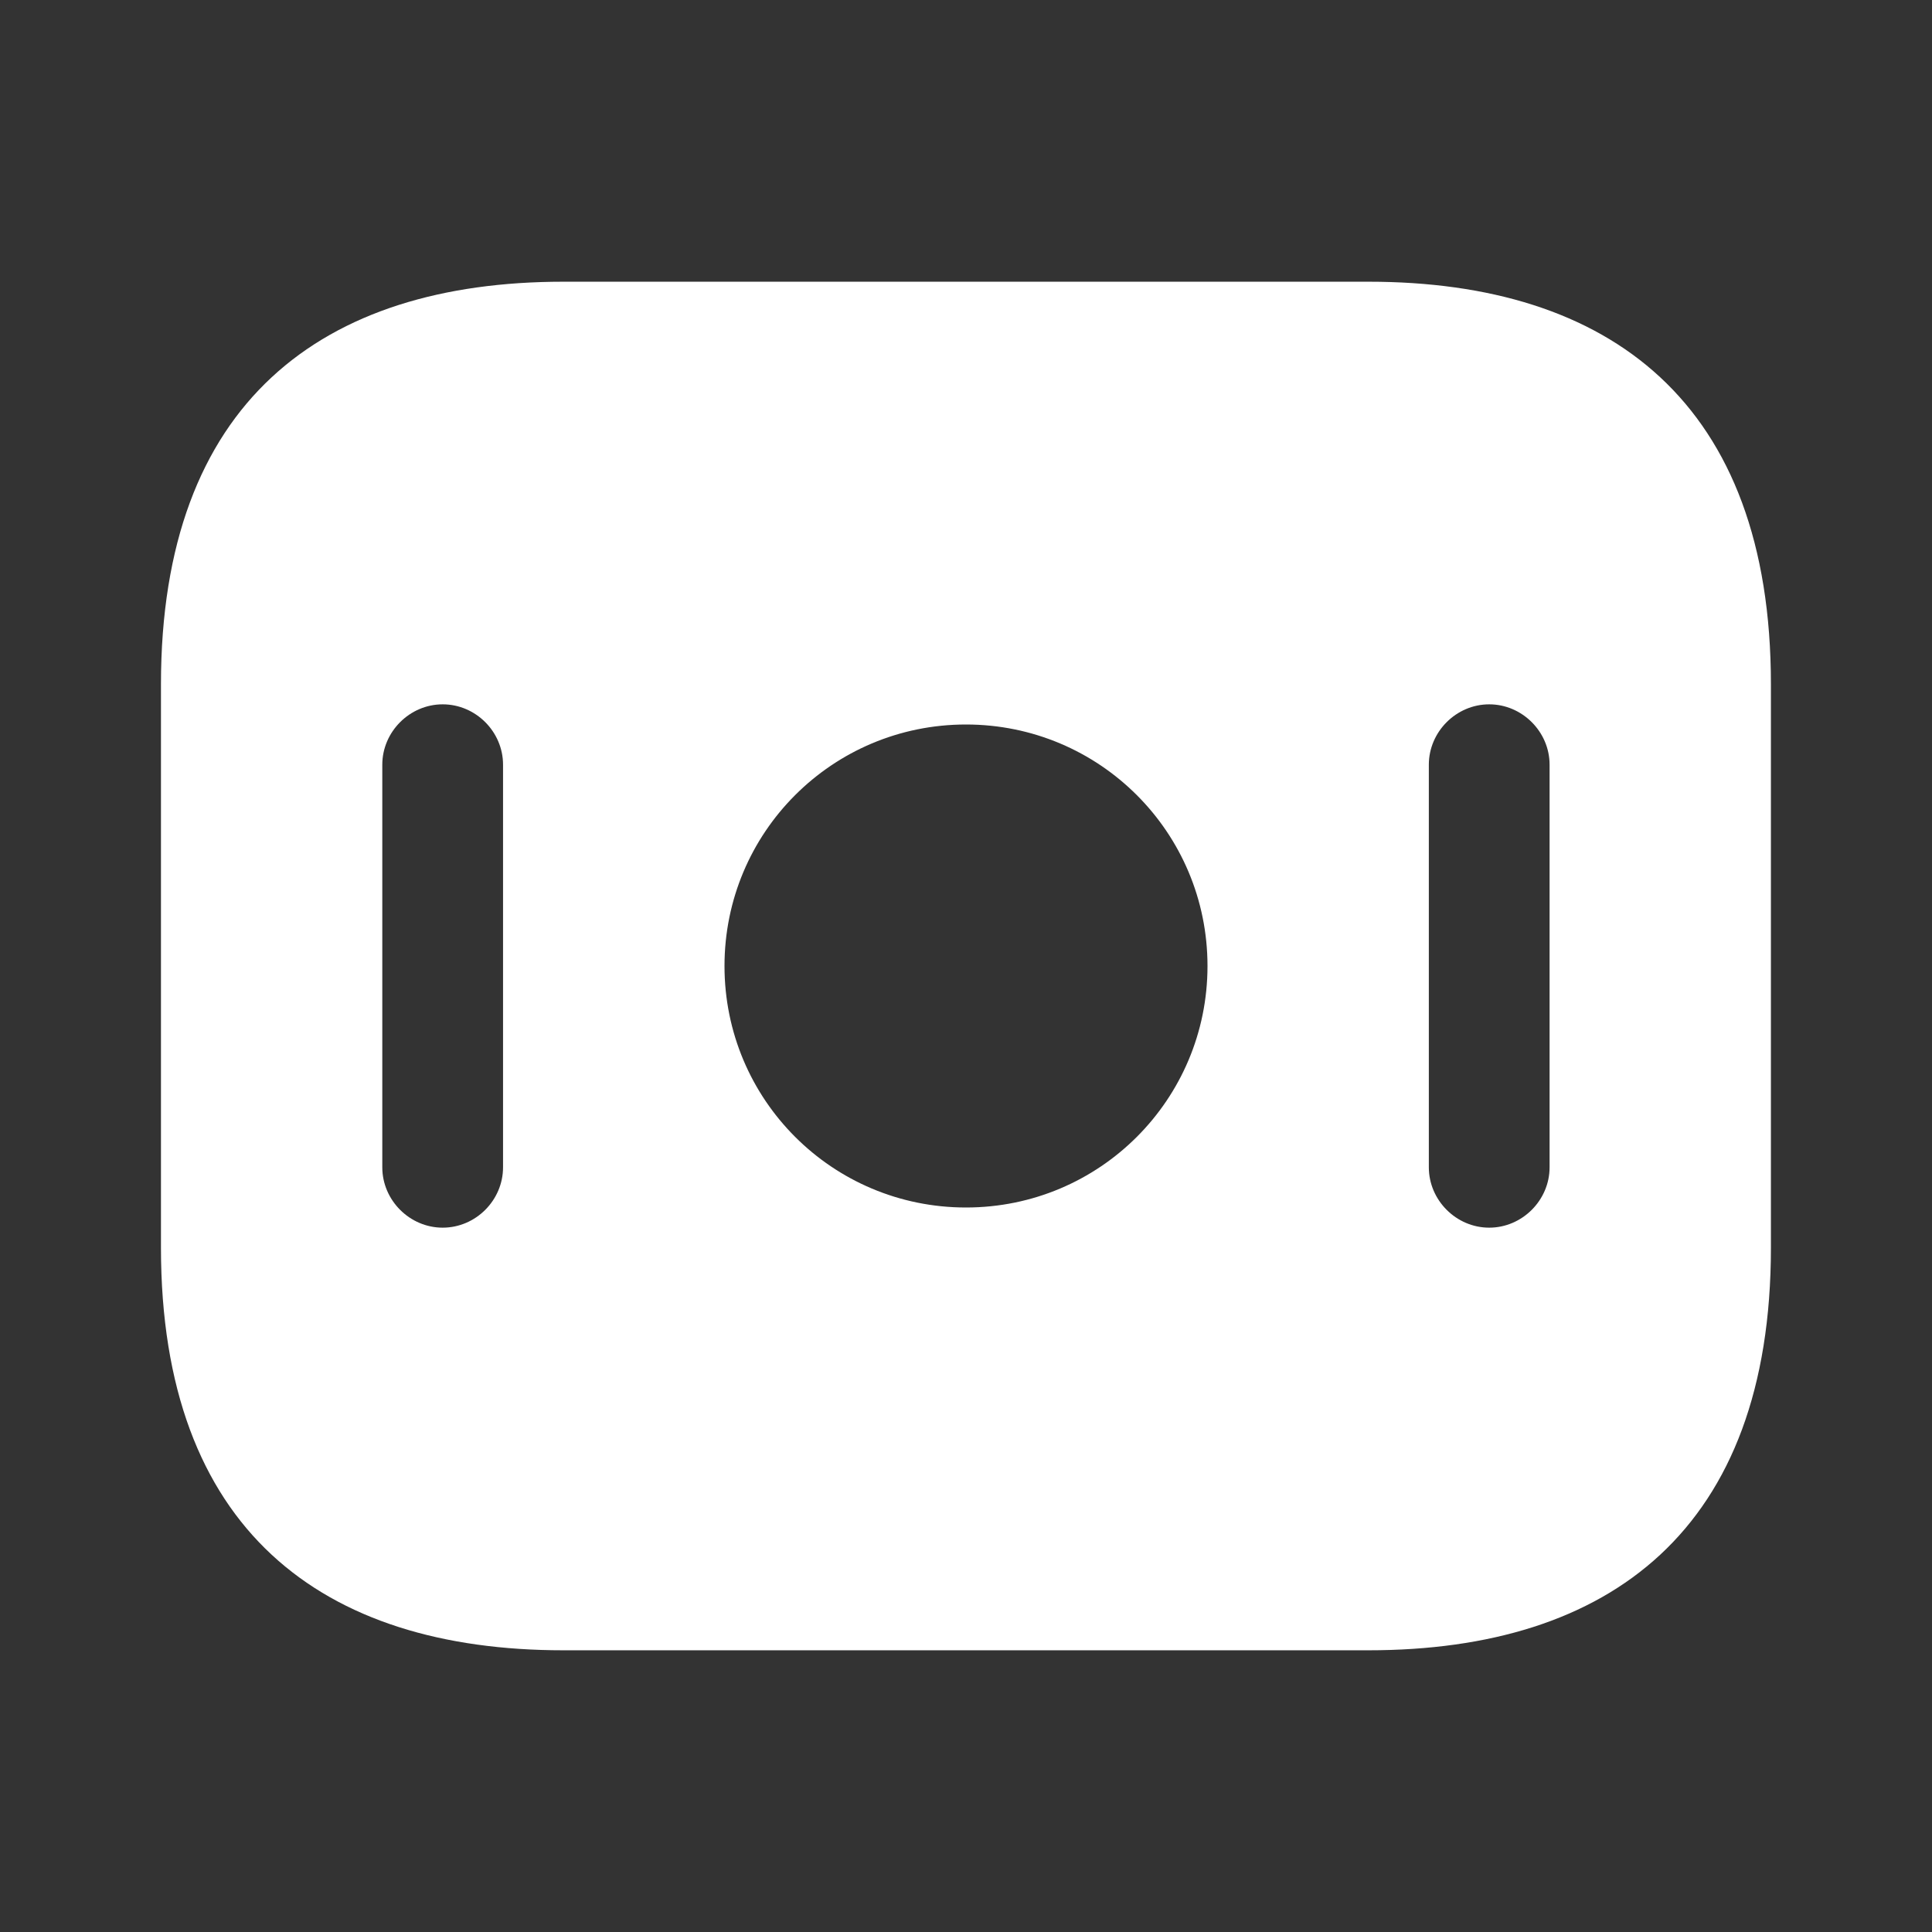 <svg width="16" height="16" viewBox="0 0 16 16" fill="none" xmlns="http://www.w3.org/2000/svg">
<rect x="0" y="0" width="16" height="16" fill="#333333" stroke="none"/>
<path d="M11.333 2.333H4.666C2.666 2.333 1.333 3.333 1.333 5.667V10.333C1.333 12.667 2.666 13.667 4.666 13.667H11.333C13.333 13.667 14.666 12.667 14.666 10.333V5.667C14.666 3.333 13.333 2.333 11.333 2.333ZM4.166 9.667C4.166 9.94 3.94 10.167 3.666 10.167C3.393 10.167 3.166 9.94 3.166 9.667V6.333C3.166 6.06 3.393 5.833 3.666 5.833C3.94 5.833 4.166 6.06 4.166 6.333V9.667ZM8 10C6.893 10 6 9.107 6 8C6 6.893 6.893 6 8 6C9.106 6 10 6.893 10 8C10 9.107 9.106 10 8 10ZM12.833 9.667C12.833 9.94 12.606 10.167 12.333 10.167C12.06 10.167 11.833 9.94 11.833 9.667V6.333C11.833 6.06 12.06 5.833 12.333 5.833C12.606 5.833 12.833 6.06 12.833 6.333V9.667Z" fill="white"/>
</svg>
